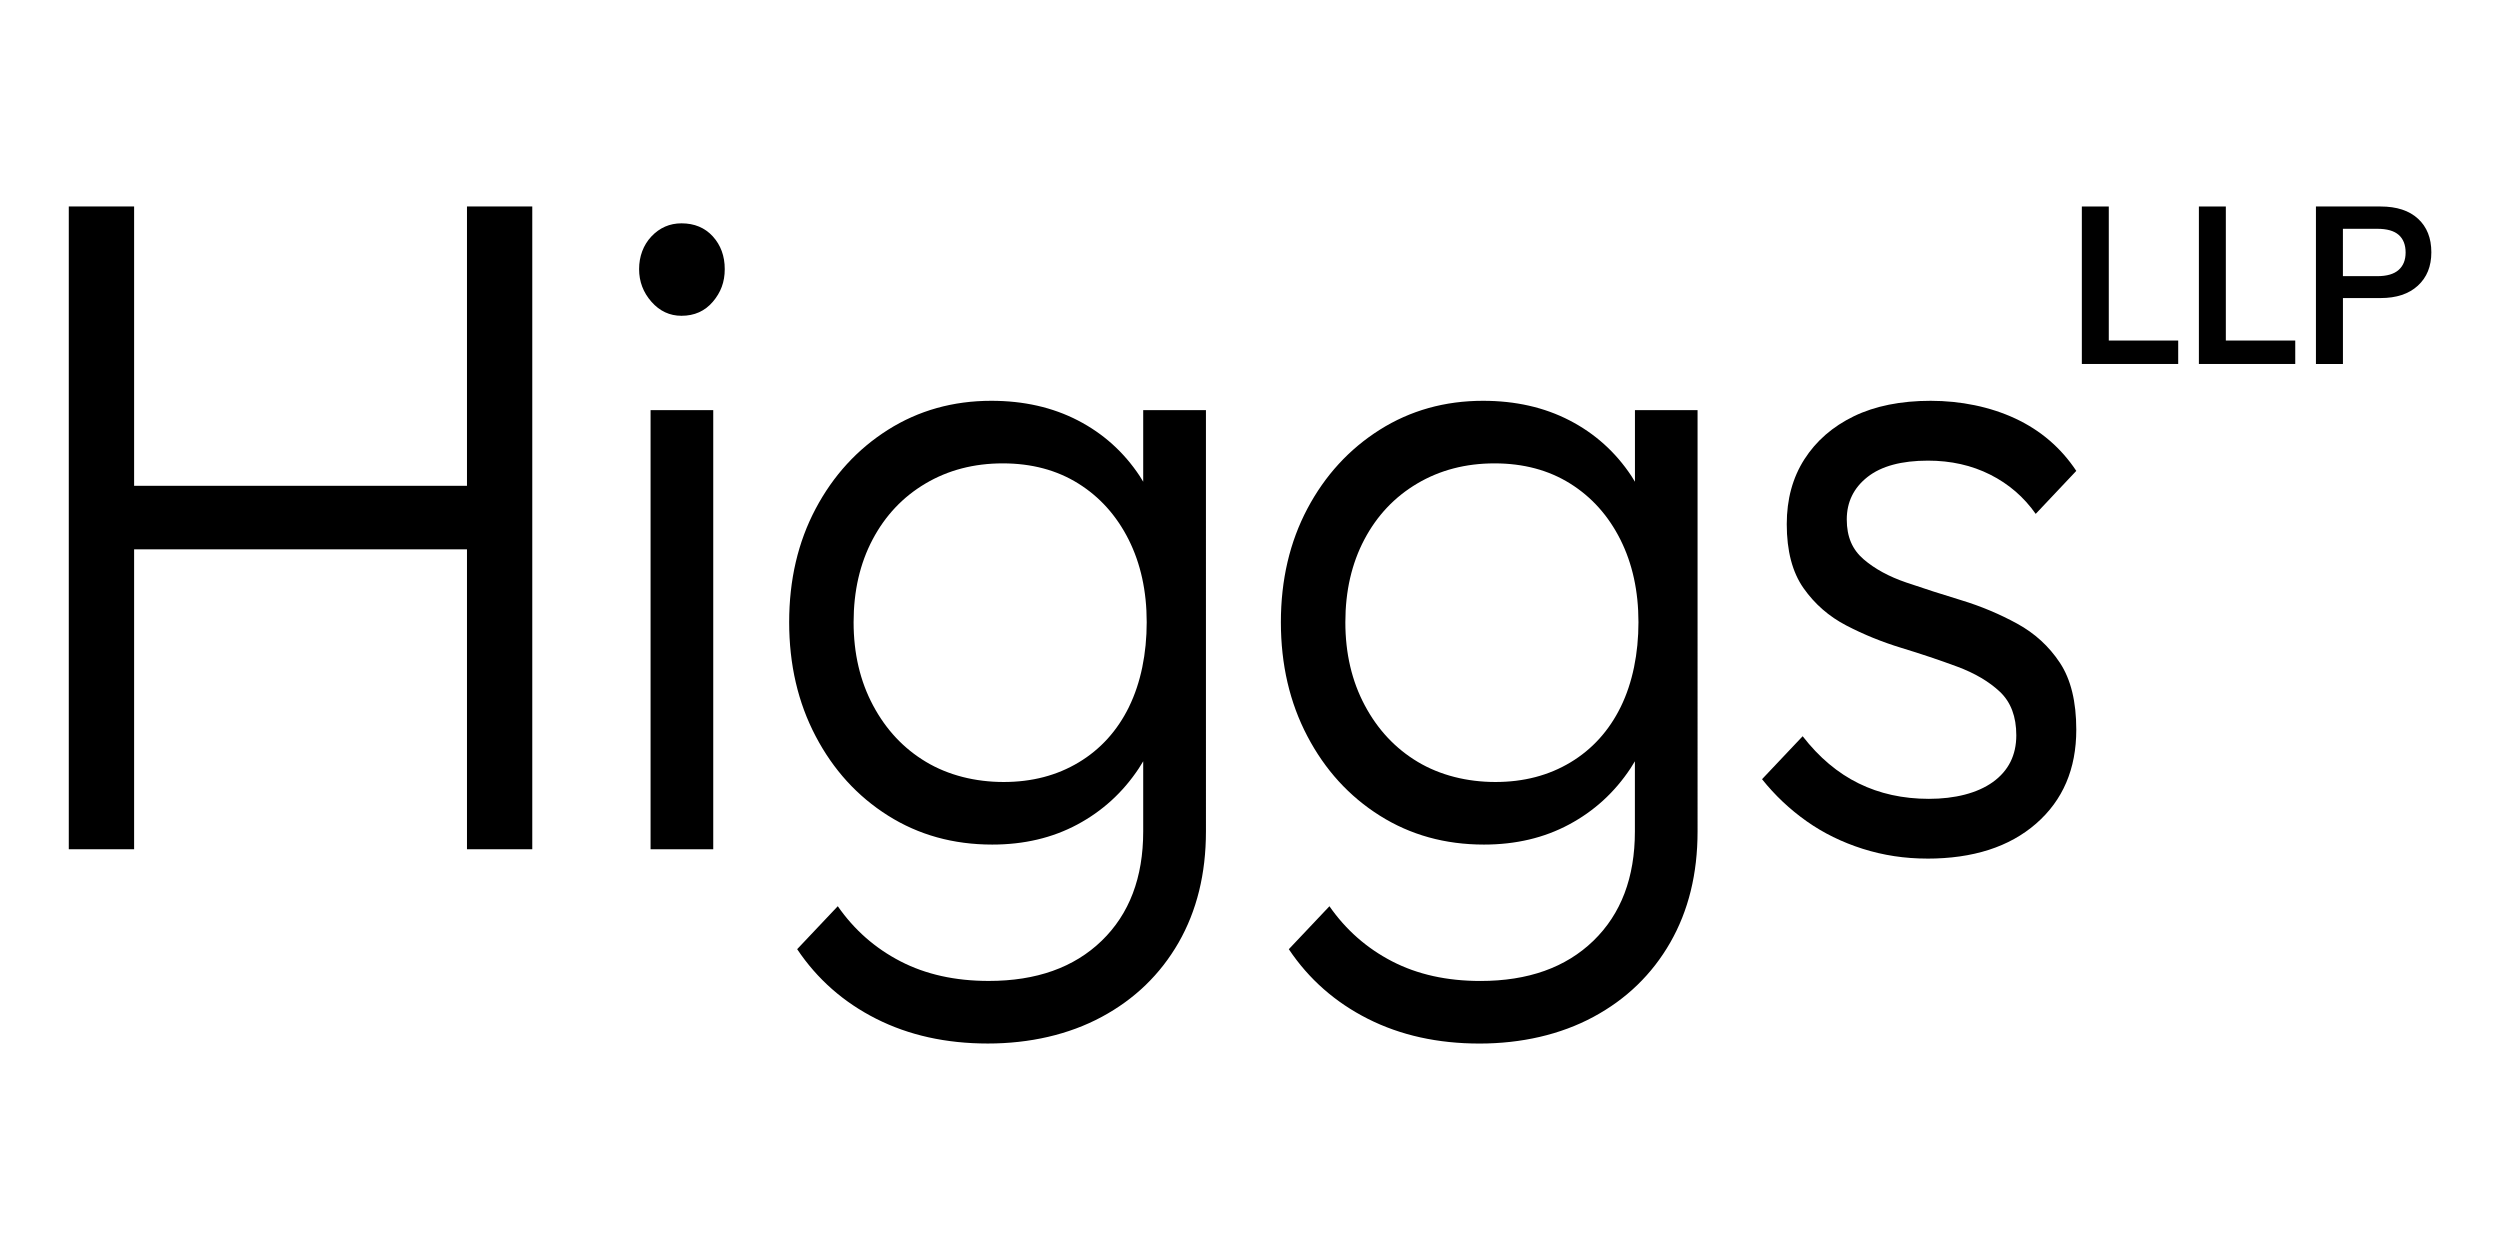 <?xml version="1.0" encoding="UTF-8" standalone="no"?>
<svg
   width="1000"
   height="500"
   id="Layer_1"
   viewBox="0 0 7110.11 2883.1"
   version="1.1"
   sodipodi:docname="higgs.svg"
   inkscape:version="1.3.2 (091e20e, 2023-11-25, custom)"
   xmlns:inkscape="http://www.inkscape.org/namespaces/inkscape"
   xmlns:sodipodi="http://sodipodi.sourceforge.net/DTD/sodipodi-0.dtd"
   xmlns="http://www.w3.org/2000/svg"
   xmlns:svg="http://www.w3.org/2000/svg">
  <sodipodi:namedview
     id="namedview10"
     pagecolor="#ffffff"
     bordercolor="#000000"
     borderopacity="0.25"
     inkscape:showpageshadow="2"
     inkscape:pageopacity="0.0"
     inkscape:pagecheckerboard="0"
     inkscape:deskcolor="#d1d1d1"
     inkscape:zoom="0.27737338"
     inkscape:cx="-526.3663"
     inkscape:cy="794.95733"
     inkscape:window-width="1920"
     inkscape:window-height="1129"
     inkscape:window-x="-8"
     inkscape:window-y="-8"
     inkscape:window-maximized="1"
     inkscape:current-layer="Layer_1" />
  <defs
     id="defs1">
    <style
       id="style1">.cls-1{fill:#00bfb3;}.cls-2{fill:#a7a8aa;}.cls-3{fill:#002855;}.cls-4{fill:#a6093d;}</style>
  </defs>
  <g
     id="g10"
     transform="matrix(8.678,0,0,8.678,-4207.072,191.685)"
     style="stroke-width:0.115">
    <polygon
       points="1175.91,6.87 1175.91,50.8 1198.66,50.8 1198.66,58.48 1167.08,58.48 1167.08,6.87 "
       id="polygon1"
       style="stroke-width:0.115" />
    <polygon
       points="1214.27,6.87 1214.27,50.8 1237.02,50.8 1237.02,58.48 1205.44,58.48 1205.44,6.87 "
       id="polygon2"
       style="stroke-width:0.115" />
    <path
       d="M 1243.8,58.48 V 6.87 h 21.17 c 5.3,0 9.4,1.34 12.3,4.02 2.91,2.69 4.35,6.34 4.35,10.98 0,4.64 -1.47,8.24 -4.42,10.95 -2.95,2.71 -7.02,4.06 -12.23,4.06 h -12.32 v 21.61 h -8.84 z m 8.84,-28.78 h 11.3 c 3.1,0 5.43,-0.68 6.95,-2.03 1.54,-1.35 2.3,-3.26 2.3,-5.73 0,-2.47 -0.75,-4.43 -2.26,-5.76 -1.51,-1.33 -3.84,-2 -6.99,-2 h -11.3 z"
       id="path2"
       style="stroke-width:0.115" />
    <polygon
       points="637.84,119.23 637.84,217.52 659.24,217.52 659.24,6.86 637.84,6.86 637.84,98.41 528.75,98.41 528.75,6.86 507.34,6.86 507.34,217.52 528.75,217.52 528.75,119.23 "
       id="polygon3"
       style="stroke-width:0.115" />
    <path
       d="m 708.14,42.69 c -3.86,0 -7.14,-1.53 -9.84,-4.59 -2.7,-3.06 -4.05,-6.63 -4.05,-10.71 0,-4.08 1.35,-7.86 4.05,-10.72 2.7,-2.85 5.98,-4.28 9.84,-4.28 4.24,0 7.67,1.43 10.27,4.28 2.6,2.87 3.91,6.44 3.91,10.72 0,4.28 -1.31,7.66 -3.91,10.71 -2.61,3.06 -6.03,4.59 -10.27,4.59 m -10.13,30.93 h 20.54 v 143.9 h -20.54 z"
       id="path3"
       style="stroke-width:0.115" />
    <path
       d="m 859.46,73.61 v 23.46 c -0.38,-0.63 -0.75,-1.26 -1.15,-1.87 -5.21,-7.86 -11.97,-13.93 -20.26,-18.22 -8.3,-4.29 -17.75,-6.43 -28.36,-6.43 -12.54,0 -23.83,3.17 -33.85,9.49 -10.03,6.34 -17.94,14.96 -23.73,25.88 -5.79,10.92 -8.68,23.32 -8.68,37.2 0,13.88 2.89,26.33 8.68,37.35 5.79,11.03 13.69,19.71 23.73,26.03 10.02,6.33 21.41,9.49 34.14,9.49 10.42,0 19.72,-2.19 27.92,-6.59 8.19,-4.39 14.9,-10.51 20.11,-18.37 0.51,-0.76 0.98,-1.55 1.45,-2.34 v 23 c 0,15.1 -4.53,27.04 -13.6,35.82 -9.07,8.78 -21.41,13.17 -37.03,13.17 -11,0 -20.64,-2.14 -28.93,-6.43 -8.3,-4.29 -15.15,-10.31 -20.54,-18.06 l -13.31,14.08 c 6.56,9.8 15.19,17.4 25.9,22.81 10.71,5.41 22.9,8.11 36.6,8.11 13.7,0 26.52,-2.91 37.32,-8.73 10.8,-5.81 19.19,-13.93 25.18,-24.34 5.97,-10.42 8.97,-22.56 8.97,-36.44 V 73.61 h -20.54 z m -4.63,97.22 c -3.86,7.86 -9.36,13.93 -16.5,18.22 -7.13,4.29 -15.33,6.43 -24.59,6.43 -9.26,0 -18.14,-2.2 -25.46,-6.59 -7.34,-4.39 -13.12,-10.56 -17.36,-18.52 -4.25,-7.96 -6.37,-17.04 -6.37,-27.25 0,-10.21 2.07,-19.23 6.22,-27.1 4.15,-7.85 9.93,-13.98 17.36,-18.37 7.42,-4.39 15.86,-6.59 25.31,-6.59 9.45,0 17.69,2.2 24.74,6.59 7.04,4.39 12.54,10.52 16.5,18.37 3.95,7.87 5.93,16.89 5.93,27.1 0,10.21 -1.93,19.85 -5.79,27.71 z"
       id="path4"
       style="stroke-width:0.115" />
    <path
       d="m 1020.62,73.61 v 23.47 c -0.38,-0.63 -0.75,-1.27 -1.16,-1.88 -5.21,-7.86 -11.97,-13.93 -20.26,-18.22 -8.29,-4.29 -17.74,-6.43 -28.36,-6.43 -12.54,0 -23.82,3.17 -33.85,9.49 -10.03,6.34 -17.94,14.96 -23.73,25.88 -5.78,10.92 -8.68,23.32 -8.68,37.2 0,13.88 2.89,26.33 8.68,37.35 5.79,11.03 13.69,19.71 23.73,26.03 10.03,6.33 21.41,9.49 34.14,9.49 10.41,0 19.72,-2.19 27.91,-6.59 8.2,-4.39 14.9,-10.51 20.11,-18.37 0.51,-0.77 0.98,-1.55 1.45,-2.34 v 23.01 c 0,15.1 -4.54,27.04 -13.6,35.82 -9.07,8.78 -21.41,13.17 -37.03,13.17 -11,0 -20.64,-2.14 -28.94,-6.43 -8.29,-4.29 -15.14,-10.31 -20.54,-18.06 l -13.31,14.08 c 6.56,9.8 15.2,17.4 25.9,22.81 10.71,5.41 22.9,8.11 36.6,8.11 13.7,0 26.51,-2.91 37.32,-8.73 10.8,-5.81 19.19,-13.93 25.17,-24.34 5.98,-10.42 8.97,-22.56 8.97,-36.44 V 73.61 h -20.54 z m -4.64,97.22 c -3.86,7.86 -9.36,13.93 -16.49,18.22 -7.13,4.29 -15.34,6.43 -24.59,6.43 -9.25,0 -18.13,-2.2 -25.46,-6.59 -7.33,-4.39 -13.12,-10.56 -17.36,-18.52 -4.25,-7.96 -6.37,-17.04 -6.37,-27.25 0,-10.21 2.07,-19.23 6.22,-27.1 4.14,-7.85 9.93,-13.98 17.36,-18.37 7.43,-4.39 15.86,-6.59 25.32,-6.59 9.46,0 17.69,2.2 24.74,6.59 7.04,4.39 12.54,10.52 16.49,18.37 3.95,7.87 5.93,16.89 5.93,27.1 0,10.21 -1.93,19.85 -5.79,27.71 z"
       id="path5"
       style="stroke-width:0.115" />
    <path
       d="m 1116.37,220.58 c -7.33,0 -14.37,-1.07 -21.12,-3.21 -6.76,-2.15 -12.88,-5.15 -18.37,-9.03 -5.49,-3.88 -10.37,-8.47 -14.61,-13.78 l 13.31,-14.08 c 5.39,6.95 11.52,12.1 18.37,15.46 6.84,3.37 14.51,5.06 23,5.06 8.49,0 15.86,-1.84 20.98,-5.51 5.1,-3.68 7.67,-8.78 7.67,-15.32 0,-6.12 -1.79,-10.86 -5.35,-14.24 -3.57,-3.36 -8.25,-6.12 -14.04,-8.27 -5.78,-2.14 -11.86,-4.18 -18.23,-6.12 -6.37,-1.94 -12.4,-4.39 -18.08,-7.35 -5.69,-2.95 -10.37,-7.04 -14.03,-12.24 -3.66,-5.2 -5.5,-12.2 -5.5,-20.97 0,-8.17 1.93,-15.26 5.79,-21.28 3.86,-6.02 9.25,-10.71 16.2,-14.09 6.95,-3.36 15.34,-5.06 25.17,-5.06 9.83,0 19.48,1.95 27.77,5.82 8.29,3.88 14.95,9.6 19.96,17.15 l -13.3,14.09 c -3.87,-5.51 -8.83,-9.8 -14.9,-12.86 -6.08,-3.06 -12.88,-4.59 -20.4,-4.59 -8.68,0 -15.29,1.79 -19.82,5.35 -4.54,3.58 -6.8,8.22 -6.8,13.93 0,5.71 1.83,9.86 5.49,13.02 3.66,3.16 8.34,5.71 14.04,7.65 5.69,1.95 11.71,3.88 18.08,5.82 6.37,1.94 12.44,4.49 18.23,7.65 5.78,3.16 10.46,7.45 14.03,12.86 3.57,5.41 5.35,12.71 5.35,21.9 0,12.86 -4.39,23.12 -13.16,30.77 -8.77,7.65 -20.68,11.48 -35.73,11.48"
       id="path6"
       style="stroke-width:0.115" />
  </g>
</svg>
